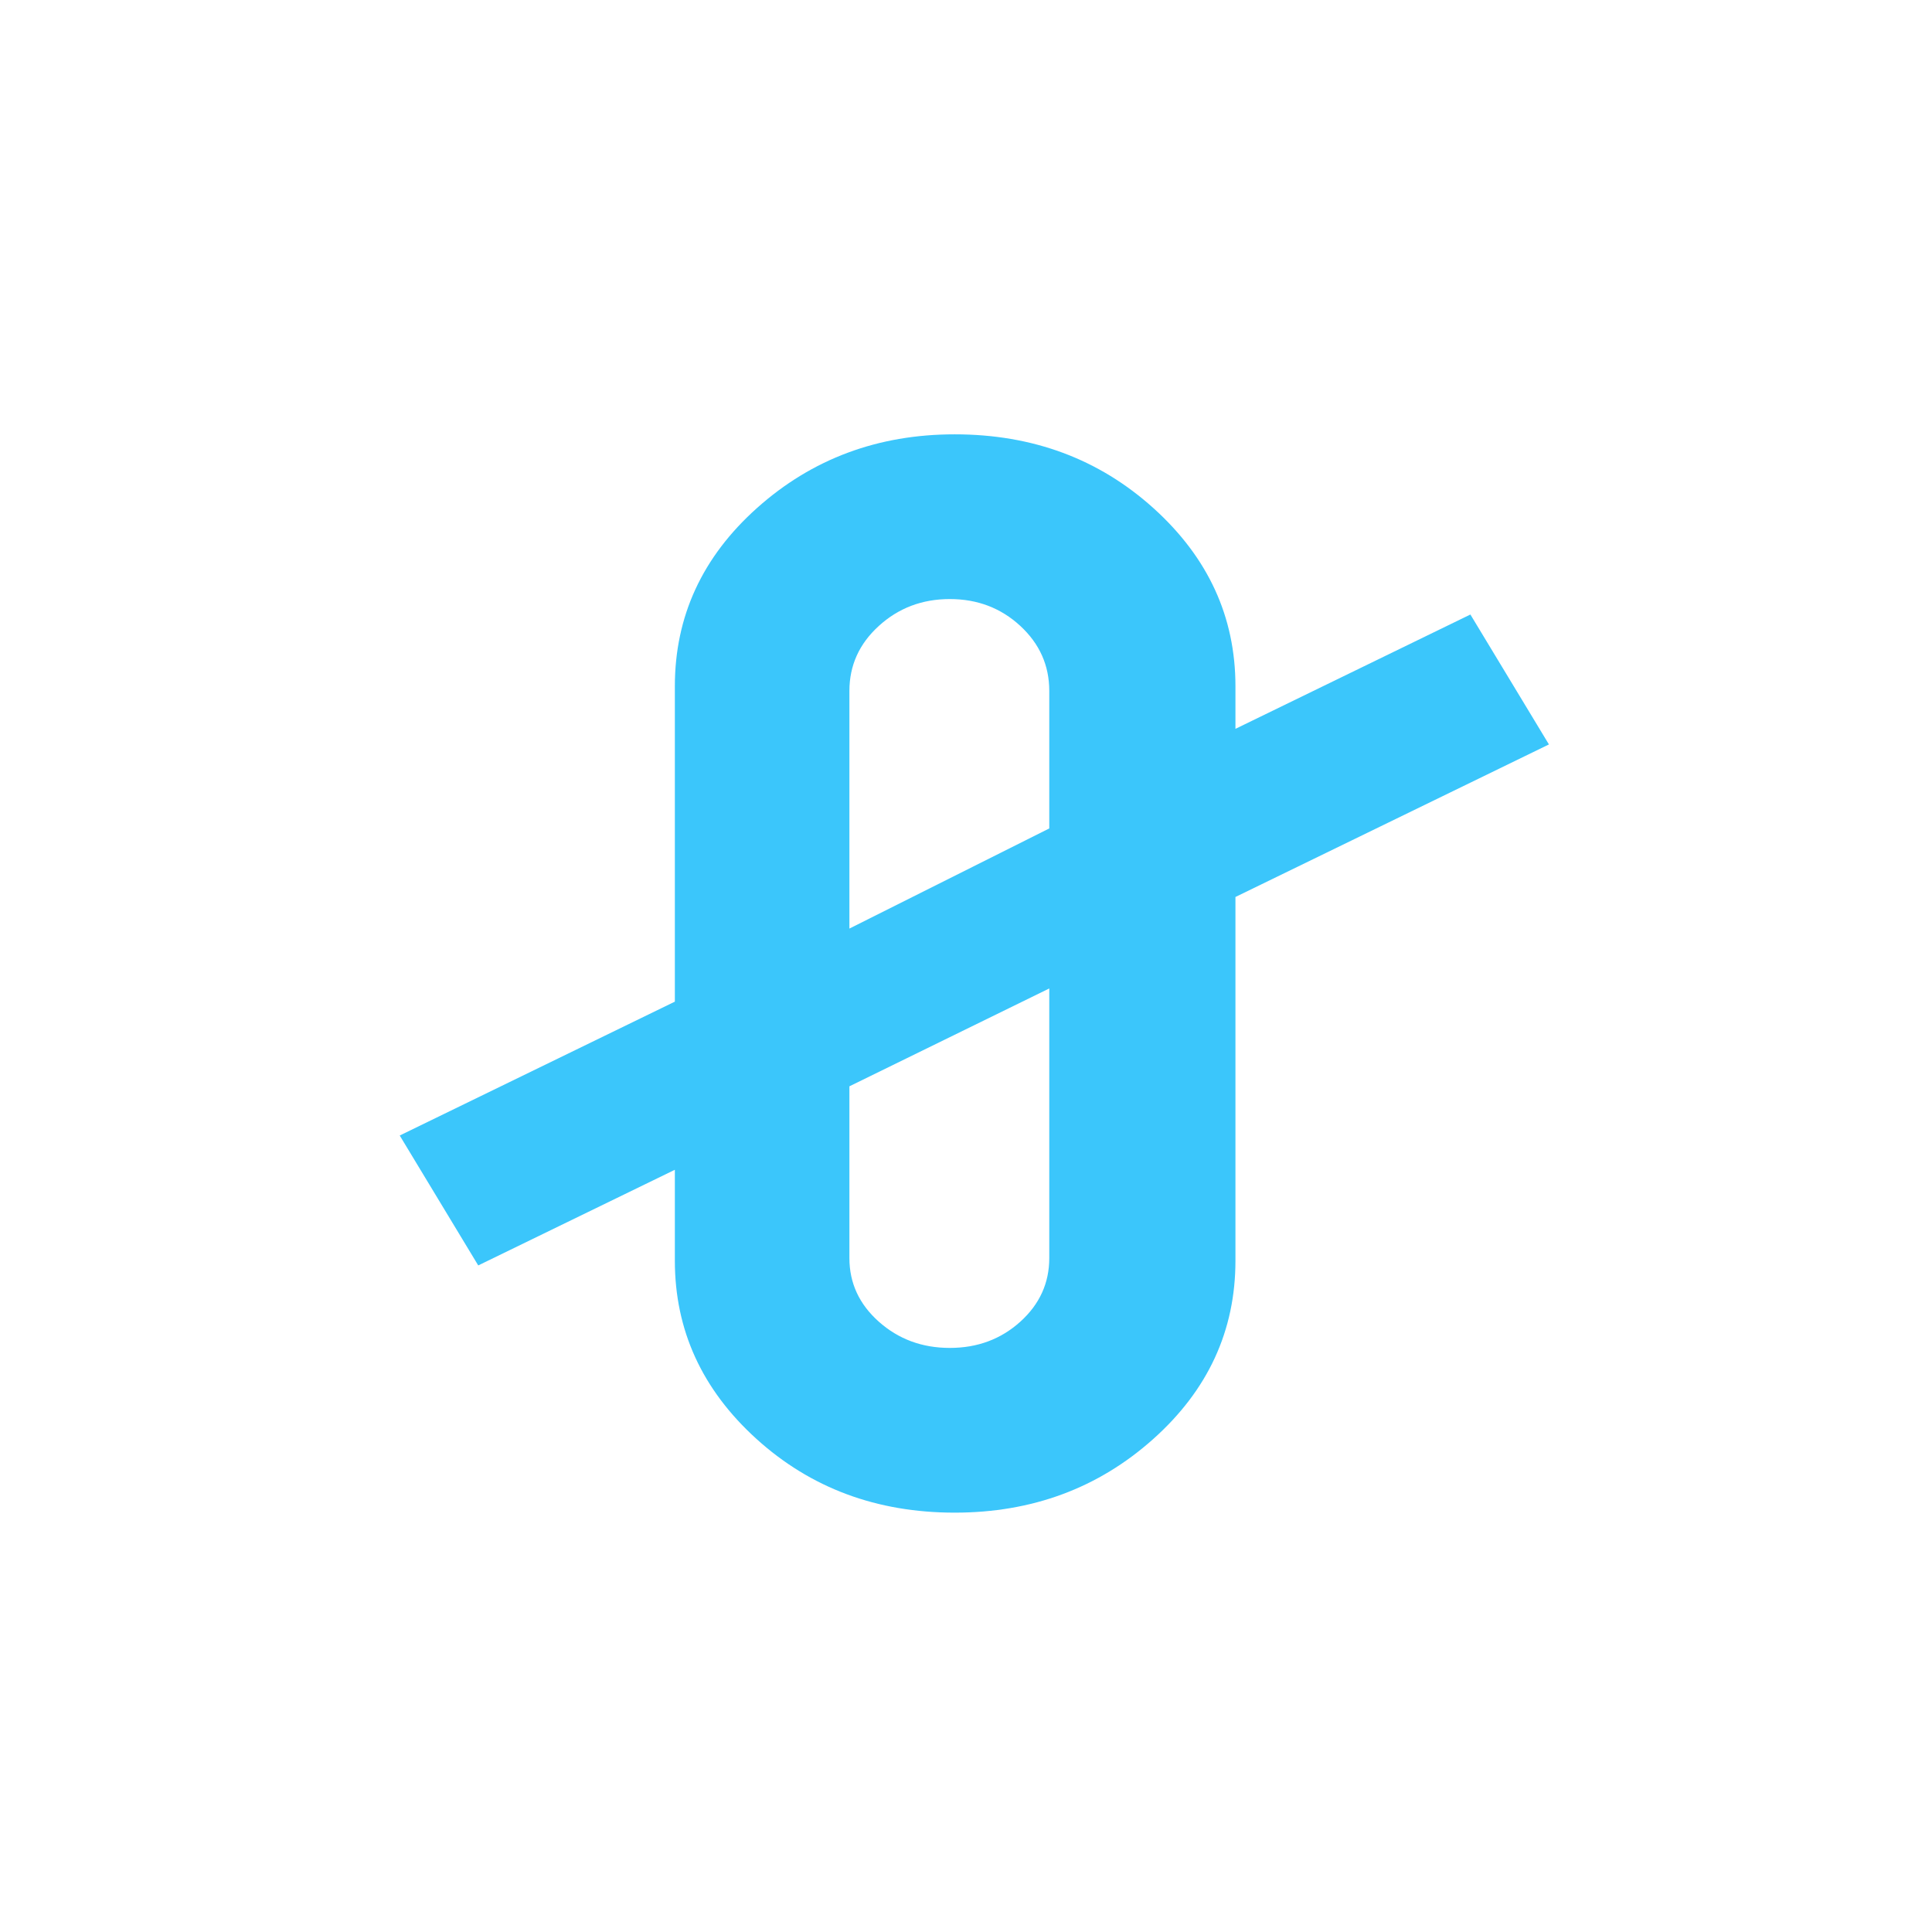 <svg width="69" height="69" viewBox="0 0 69 69" fill="none" xmlns="http://www.w3.org/2000/svg">
<path fill-rule="evenodd" clip-rule="evenodd" d="M37.474 44.932C37.474 45.823 37.129 46.581 36.438 47.205C35.747 47.828 34.908 48.14 33.922 48.14C32.934 48.14 32.09 47.828 31.389 47.205C30.686 46.581 30.336 45.823 30.336 44.932V38.797L37.474 35.302V44.932ZM30.336 24.677C30.336 23.766 30.686 22.991 31.389 22.353C32.09 21.715 32.934 21.395 33.922 21.395C34.908 21.395 35.747 21.715 36.438 22.353C37.129 22.991 37.474 23.766 37.474 24.677V29.587L30.336 33.163V24.677ZM55.319 26.587L52.514 21.947L44.123 26.03V24.51C44.123 22.031 43.148 19.912 41.198 18.151C39.248 16.392 36.881 15.512 34.096 15.512C31.355 15.512 29.004 16.387 27.043 18.137C25.083 19.887 24.102 22.011 24.102 24.51V35.773L14.276 40.554L17.08 45.194L24.102 41.778V45.025C24.102 47.505 25.072 49.624 27.01 51.384C28.948 53.143 31.31 54.023 34.096 54.023C36.859 54.023 39.221 53.148 41.182 51.398C43.142 49.649 44.123 47.525 44.123 45.025V32.035L55.319 26.587Z" fill="#3BC6FB"/>
</svg>
